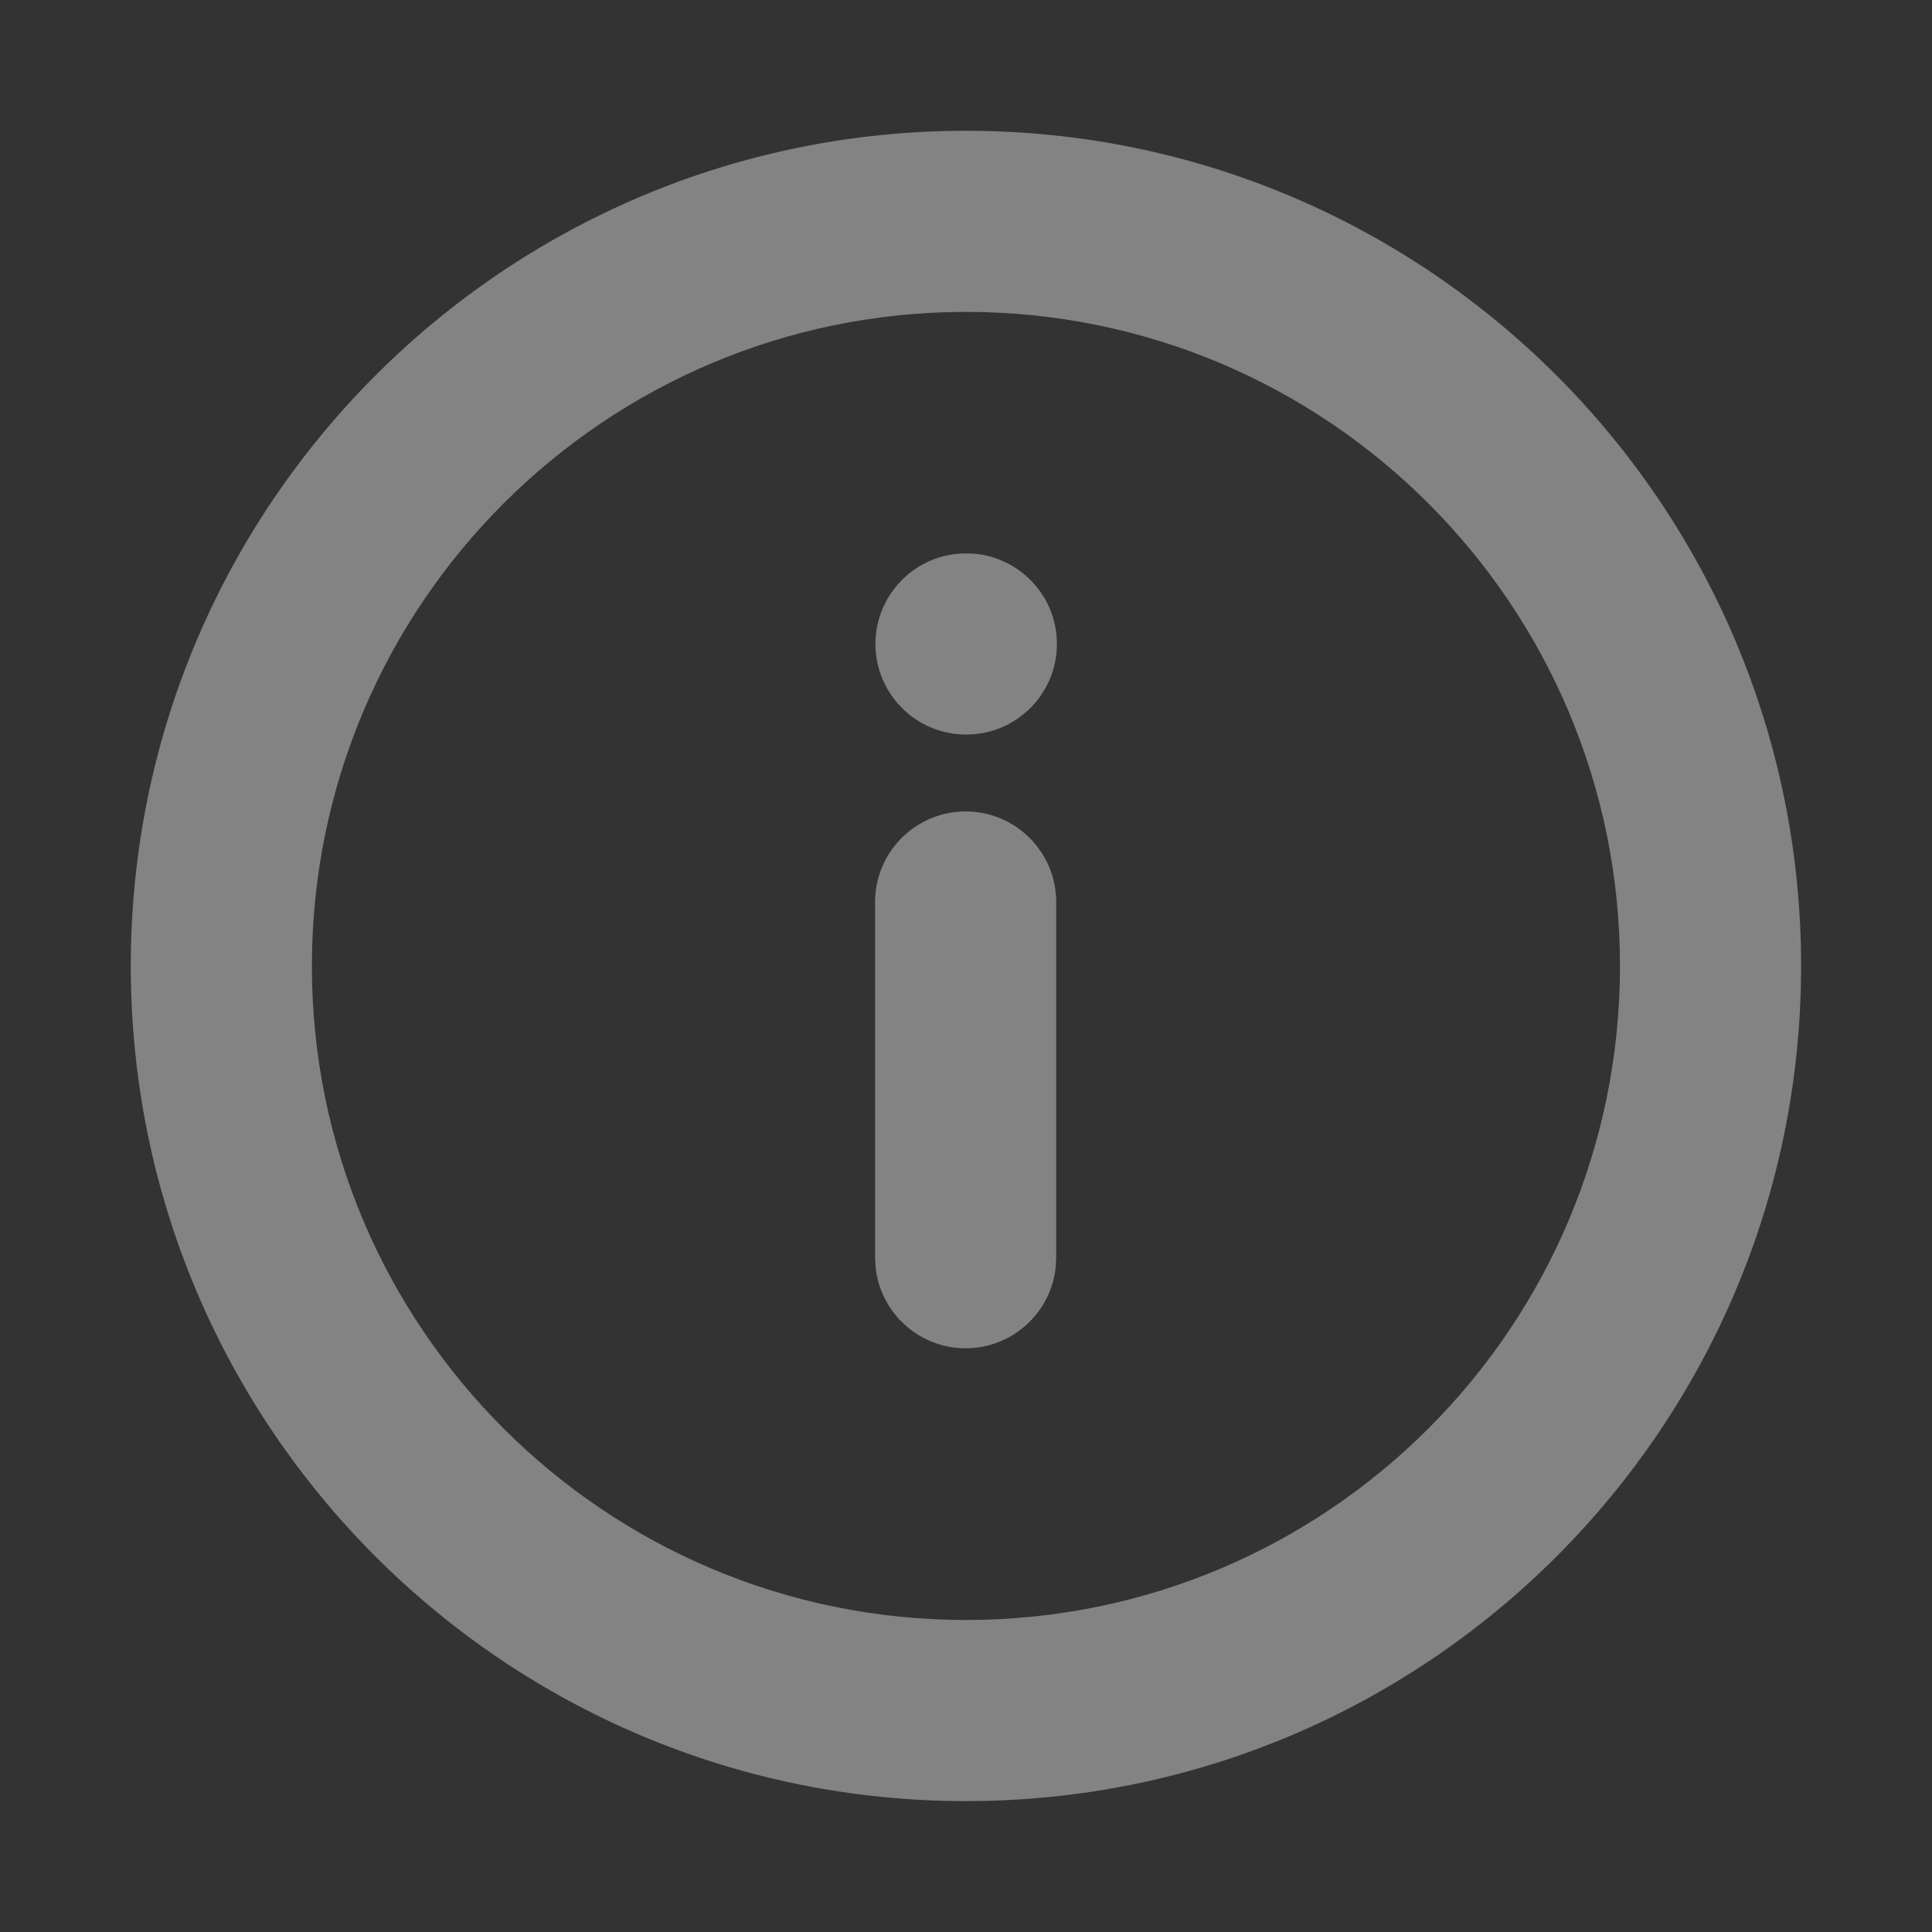 <?xml version="1.0" encoding="UTF-8"?> <svg xmlns="http://www.w3.org/2000/svg" width="16" height="16" viewBox="0 0 16 16" fill="none"><rect x="0" y="0" width="16" height="16" fill="#333333" stroke="none"/><g opacity="0.4"><path d="M8 1.083C11.82 1.083 14.916 4.181 14.916 8C14.916 11.819 11.82 14.916 8 14.916C4.181 14.916 1.083 11.819 1.083 8C1.083 4.181 4.181 1.083 8 1.083ZM8 2.583C5.009 2.583 2.583 5.009 2.583 8C2.583 10.991 5.009 13.416 8 13.416C10.992 13.416 13.416 10.991 13.416 8C13.416 5.009 10.992 2.583 8 2.583ZM7.997 6.72C8.411 6.72 8.747 7.056 8.747 7.47V10.416L8.743 10.492C8.705 10.87 8.385 11.166 7.997 11.166C7.609 11.166 7.289 10.87 7.251 10.492L7.247 10.416V7.47C7.247 7.056 7.583 6.72 7.997 6.72ZM8.003 4.583C8.417 4.583 8.753 4.919 8.753 5.333C8.753 5.747 8.417 6.083 8.003 6.083H8C7.586 6.083 7.25 5.747 7.25 5.333C7.25 4.919 7.586 4.583 8 4.583H8.003Z" fill="#FAFAFA"></path></g></svg> 